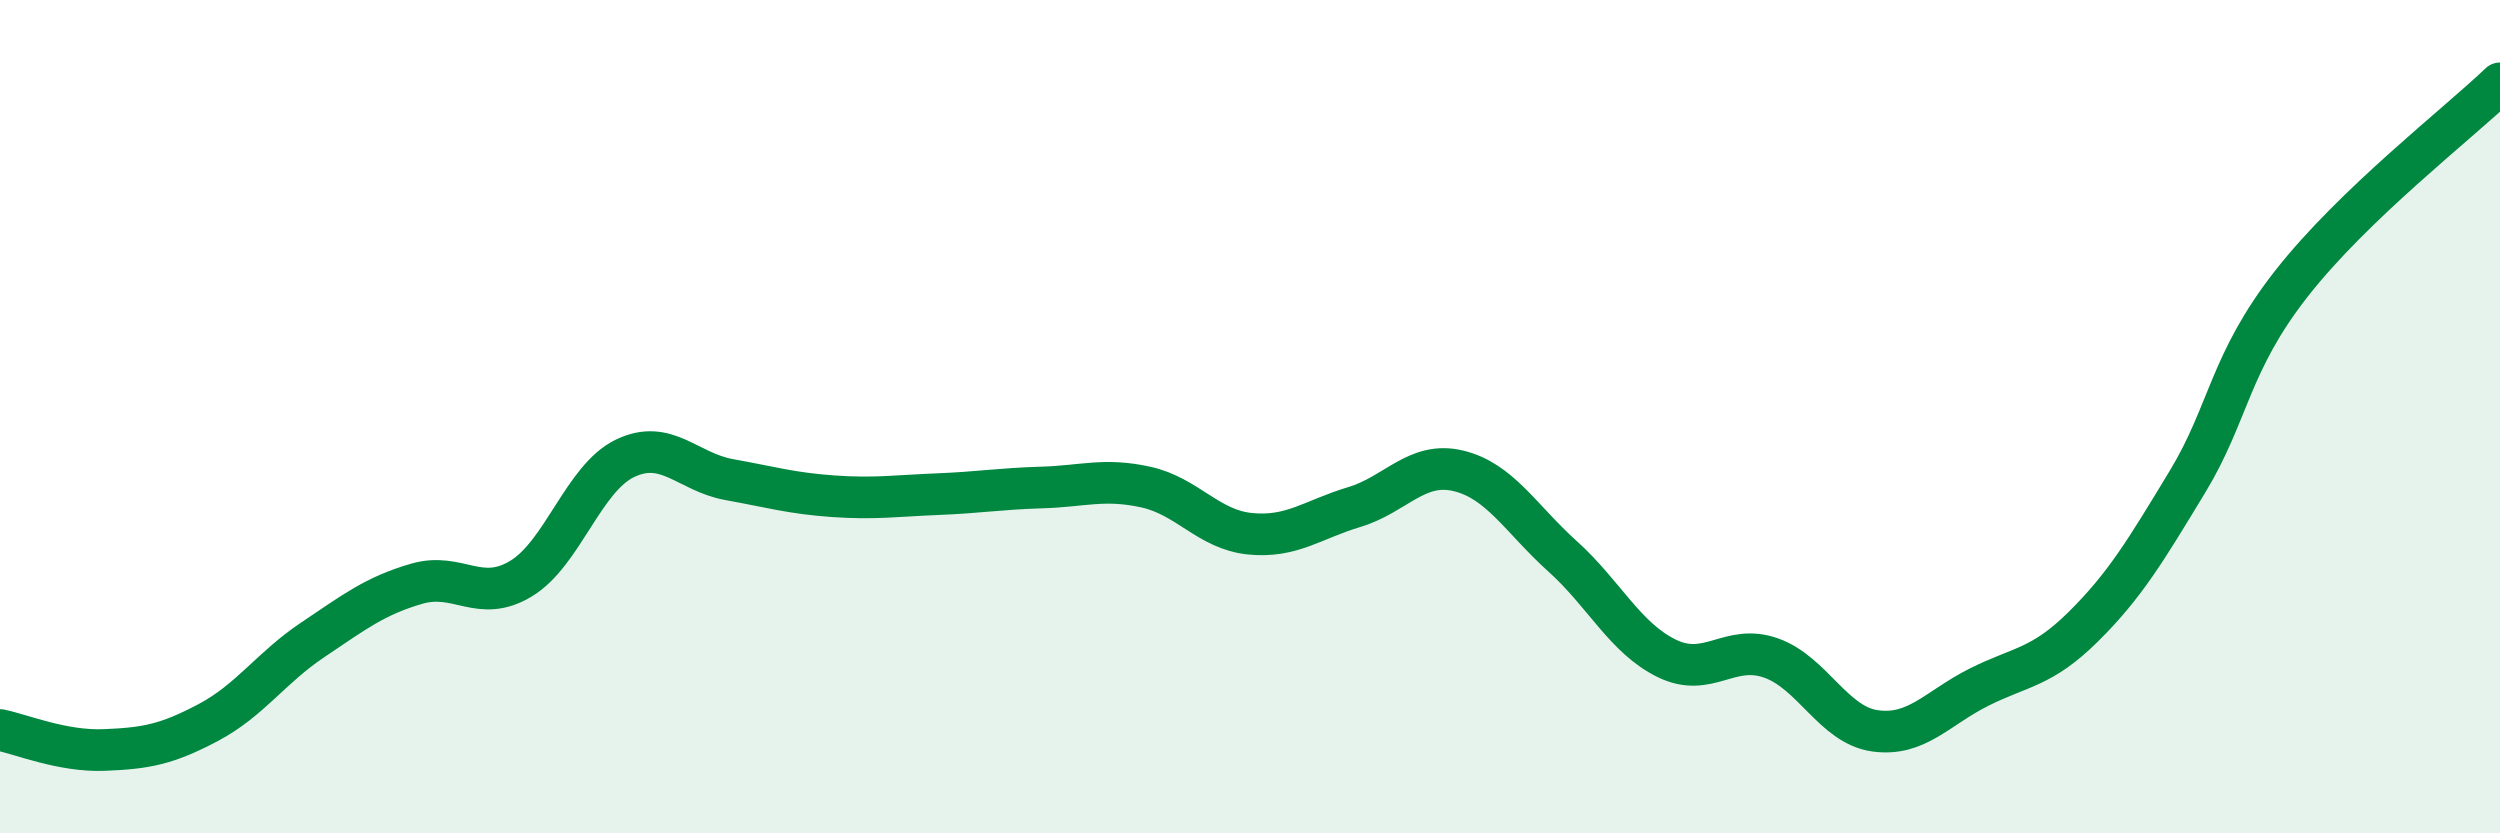 
    <svg width="60" height="20" viewBox="0 0 60 20" xmlns="http://www.w3.org/2000/svg">
      <path
        d="M 0,17.52 C 0.5,17.62 1.5,18.04 2.5,18 C 3.5,17.96 4,17.87 5,17.34 C 6,16.81 6.5,16.03 7.5,15.36 C 8.5,14.69 9,14.3 10,14.01 C 11,13.72 11.5,14.49 12.5,13.89 C 13.5,13.29 14,11.48 15,11 C 16,10.52 16.5,11.33 17.5,11.51 C 18.5,11.69 19,11.84 20,11.91 C 21,11.98 21.5,11.9 22.5,11.86 C 23.5,11.82 24,11.73 25,11.7 C 26,11.67 26.5,11.47 27.5,11.69 C 28.5,11.91 29,12.71 30,12.81 C 31,12.91 31.5,12.47 32.5,12.17 C 33.5,11.87 34,11.06 35,11.3 C 36,11.54 36.5,12.45 37.5,13.35 C 38.5,14.25 39,15.31 40,15.8 C 41,16.29 41.5,15.44 42.5,15.79 C 43.5,16.14 44,17.4 45,17.54 C 46,17.68 46.5,16.99 47.5,16.49 C 48.5,15.99 49,16.03 50,15.04 C 51,14.05 51.5,13.21 52.5,11.56 C 53.5,9.91 53.5,8.71 55,6.8 C 56.5,4.89 59,2.96 60,2L60 20L0 20Z"
        fill="#008740"
        opacity="0.1"
        stroke-linecap="round"
        stroke-linejoin="round"
      />
      <path
        d="M 0,17.52 C 0.5,17.62 1.5,18.04 2.5,18 C 3.5,17.96 4,17.87 5,17.34 C 6,16.81 6.5,16.03 7.5,15.36 C 8.5,14.69 9,14.3 10,14.01 C 11,13.72 11.5,14.49 12.5,13.89 C 13.5,13.29 14,11.48 15,11 C 16,10.52 16.5,11.33 17.5,11.51 C 18.5,11.69 19,11.84 20,11.91 C 21,11.98 21.5,11.9 22.5,11.86 C 23.5,11.82 24,11.73 25,11.7 C 26,11.67 26.5,11.47 27.5,11.69 C 28.5,11.91 29,12.71 30,12.81 C 31,12.91 31.5,12.47 32.5,12.17 C 33.5,11.87 34,11.06 35,11.3 C 36,11.54 36.5,12.45 37.5,13.35 C 38.5,14.25 39,15.31 40,15.8 C 41,16.29 41.5,15.44 42.5,15.79 C 43.5,16.14 44,17.4 45,17.54 C 46,17.68 46.5,16.99 47.5,16.49 C 48.5,15.99 49,16.03 50,15.04 C 51,14.05 51.5,13.21 52.5,11.56 C 53.5,9.91 53.5,8.71 55,6.8 C 56.5,4.89 59,2.96 60,2"
        stroke="#008740"
        stroke-width="1"
        fill="none"
        stroke-linecap="round"
        stroke-linejoin="round"
      />
    </svg>
  